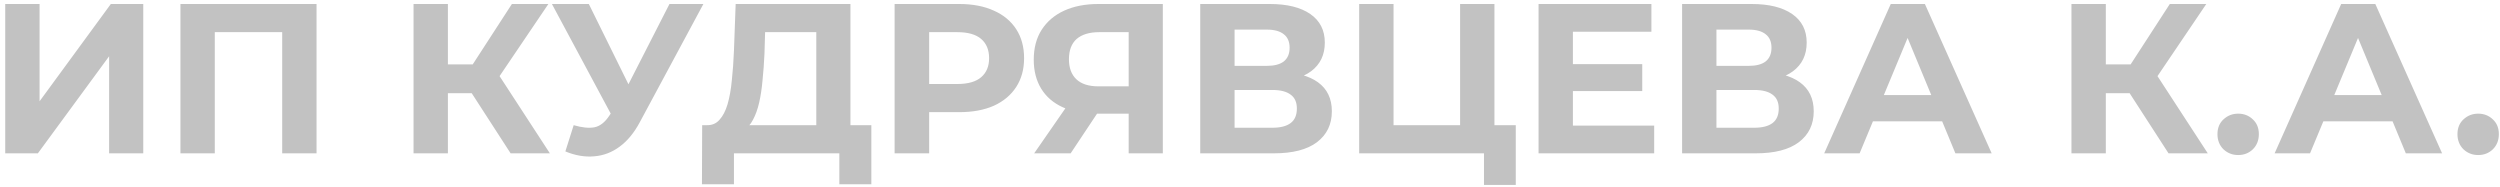 <?xml version="1.0" encoding="UTF-8"?> <svg xmlns="http://www.w3.org/2000/svg" width="375" height="28" viewBox="0 0 375 28" fill="none"><path d="M0.784 23V0.6H5.936V15.192L16.624 0.6H21.488V23H16.368V8.44L5.68 23H0.784ZM27.065 23V0.6H47.481V23H42.329V3.64L43.513 4.824H31.033L32.217 3.64V23H27.065ZM76.593 23L69.617 12.216L73.808 9.688L82.481 23H76.593ZM62.032 23V0.6H67.184V23H62.032ZM65.68 13.976V9.656H73.489V13.976H65.68ZM74.288 12.376L69.52 11.8L76.784 0.6H82.257L74.288 12.376ZM86.052 18.776C87.289 19.139 88.324 19.245 89.156 19.096C90.009 18.925 90.767 18.328 91.428 17.304L92.516 15.672L92.996 15.128L100.42 0.6H105.508L95.972 18.328C95.119 19.928 94.105 21.155 92.932 22.008C91.78 22.861 90.511 23.341 89.124 23.448C87.737 23.576 86.297 23.331 84.804 22.712L86.052 18.776ZM92.9 19.448L82.788 0.6H88.324L95.748 15.64L92.9 19.448ZM122.444 20.696V4.824H114.765L114.669 8.088C114.605 9.475 114.509 10.787 114.381 12.024C114.274 13.261 114.103 14.392 113.869 15.416C113.634 16.419 113.325 17.272 112.941 17.976C112.578 18.68 112.119 19.181 111.565 19.48L106.029 18.776C106.797 18.797 107.426 18.531 107.917 17.976C108.429 17.421 108.834 16.643 109.133 15.64C109.431 14.616 109.645 13.421 109.773 12.056C109.922 10.691 110.029 9.208 110.093 7.608L110.349 0.6H127.565V20.696H122.444ZM105.293 27.64L105.325 18.776H130.701V27.64H125.901V23H110.093V27.64H105.293ZM134.19 23V0.6H143.886C145.892 0.6 147.62 0.931 149.07 1.592C150.521 2.232 151.641 3.16 152.43 4.376C153.22 5.592 153.614 7.043 153.614 8.728C153.614 10.392 153.22 11.832 152.43 13.048C151.641 14.264 150.521 15.203 149.07 15.864C147.62 16.504 145.892 16.824 143.886 16.824H137.07L139.374 14.488V23H134.19ZM139.374 15.064L137.07 12.6H143.598C145.198 12.6 146.393 12.259 147.182 11.576C147.972 10.893 148.366 9.944 148.366 8.728C148.366 7.491 147.972 6.531 147.182 5.848C146.393 5.165 145.198 4.824 143.598 4.824H137.07L139.374 2.36V15.064ZM169.302 23V15.928L170.582 17.048H164.438C162.497 17.048 160.822 16.728 159.414 16.088C158.006 15.448 156.929 14.52 156.182 13.304C155.435 12.088 155.062 10.637 155.062 8.952C155.062 7.203 155.457 5.709 156.246 4.472C157.057 3.213 158.187 2.253 159.638 1.592C161.089 0.931 162.795 0.6 164.758 0.6H174.422V23H169.302ZM155.126 23L160.694 14.968H165.942L160.598 23H155.126ZM169.302 14.264V3.48L170.582 4.824H164.886C163.414 4.824 162.283 5.165 161.494 5.848C160.726 6.531 160.342 7.544 160.342 8.888C160.342 10.189 160.715 11.192 161.462 11.896C162.209 12.6 163.307 12.952 164.758 12.952H170.582L169.302 14.264ZM180.034 23V0.6H190.466C193.069 0.6 195.095 1.101 196.546 2.104C197.997 3.107 198.722 4.536 198.722 6.392C198.722 8.227 198.039 9.656 196.674 10.68C195.309 11.683 193.495 12.184 191.234 12.184L191.842 10.84C194.359 10.84 196.311 11.341 197.698 12.344C199.085 13.347 199.778 14.797 199.778 16.696C199.778 18.659 199.031 20.205 197.538 21.336C196.066 22.445 193.911 23 191.074 23H180.034ZM185.186 19.16H190.882C192.077 19.16 192.983 18.925 193.602 18.456C194.221 17.987 194.53 17.261 194.53 16.28C194.53 15.341 194.221 14.648 193.602 14.2C192.983 13.731 192.077 13.496 190.882 13.496H185.186V19.16ZM185.186 9.88H190.018C191.149 9.88 192.002 9.656 192.578 9.208C193.154 8.739 193.442 8.056 193.442 7.16C193.442 6.264 193.154 5.592 192.578 5.144C192.002 4.675 191.149 4.44 190.018 4.44H185.186V9.88ZM203.878 23V0.6H209.03V18.776H219.014V0.6H224.166V23H203.878ZM222.598 27.736V21.784L223.718 23H219.014V18.776H227.366V27.736H222.598ZM235.552 9.624H246.336V13.656H235.552V9.624ZM235.936 18.84H248.128V23H230.784V0.6H247.712V4.76H235.936V18.84ZM252.315 23V0.6H262.747C265.35 0.6 267.377 1.101 268.827 2.104C270.278 3.107 271.003 4.536 271.003 6.392C271.003 8.227 270.321 9.656 268.955 10.68C267.59 11.683 265.777 12.184 263.515 12.184L264.123 10.84C266.641 10.84 268.593 11.341 269.979 12.344C271.366 13.347 272.059 14.797 272.059 16.696C272.059 18.659 271.313 20.205 269.819 21.336C268.347 22.445 266.193 23 263.355 23H252.315ZM257.467 19.16H263.163C264.358 19.16 265.265 18.925 265.883 18.456C266.502 17.987 266.811 17.261 266.811 16.28C266.811 15.341 266.502 14.648 265.883 14.2C265.265 13.731 264.358 13.496 263.163 13.496H257.467V19.16ZM257.467 9.88H262.299C263.43 9.88 264.283 9.656 264.859 9.208C265.435 8.739 265.723 8.056 265.723 7.16C265.723 6.264 265.435 5.592 264.859 5.144C264.283 4.675 263.43 4.44 262.299 4.44H257.467V9.88ZM273.631 23L283.615 0.6H288.735L298.751 23H293.311L285.119 3.224H287.167L278.943 23H273.631ZM278.623 18.2L279.999 14.264H291.519L292.927 18.2H278.623ZM325.28 23L318.304 12.216L322.496 9.688L331.168 23H325.28ZM310.72 23V0.6H315.872V23H310.72ZM314.368 13.976V9.656H322.176V13.976H314.368ZM322.976 12.376L318.208 11.8L325.472 0.6H330.944L322.976 12.376ZM335.723 23.256C334.87 23.256 334.134 22.968 333.515 22.392C332.918 21.795 332.619 21.037 332.619 20.12C332.619 19.203 332.918 18.467 333.515 17.912C334.134 17.336 334.87 17.048 335.723 17.048C336.598 17.048 337.334 17.336 337.931 17.912C338.529 18.467 338.827 19.203 338.827 20.12C338.827 21.037 338.529 21.795 337.931 22.392C337.334 22.968 336.598 23.256 335.723 23.256ZM341.194 23L351.178 0.6H356.298L366.314 23H360.874L352.682 3.224H354.73L346.506 23H341.194ZM346.186 18.2L347.562 14.264H359.082L360.49 18.2H346.186ZM371.723 23.256C370.87 23.256 370.134 22.968 369.515 22.392C368.918 21.795 368.619 21.037 368.619 20.12C368.619 19.203 368.918 18.467 369.515 17.912C370.134 17.336 370.87 17.048 371.723 17.048C372.598 17.048 373.334 17.336 373.931 17.912C374.529 18.467 374.827 19.203 374.827 20.12C374.827 21.037 374.529 21.795 373.931 22.392C373.334 22.968 372.598 23.256 371.723 23.256Z" fill="#C2C2C2"></path></svg> 